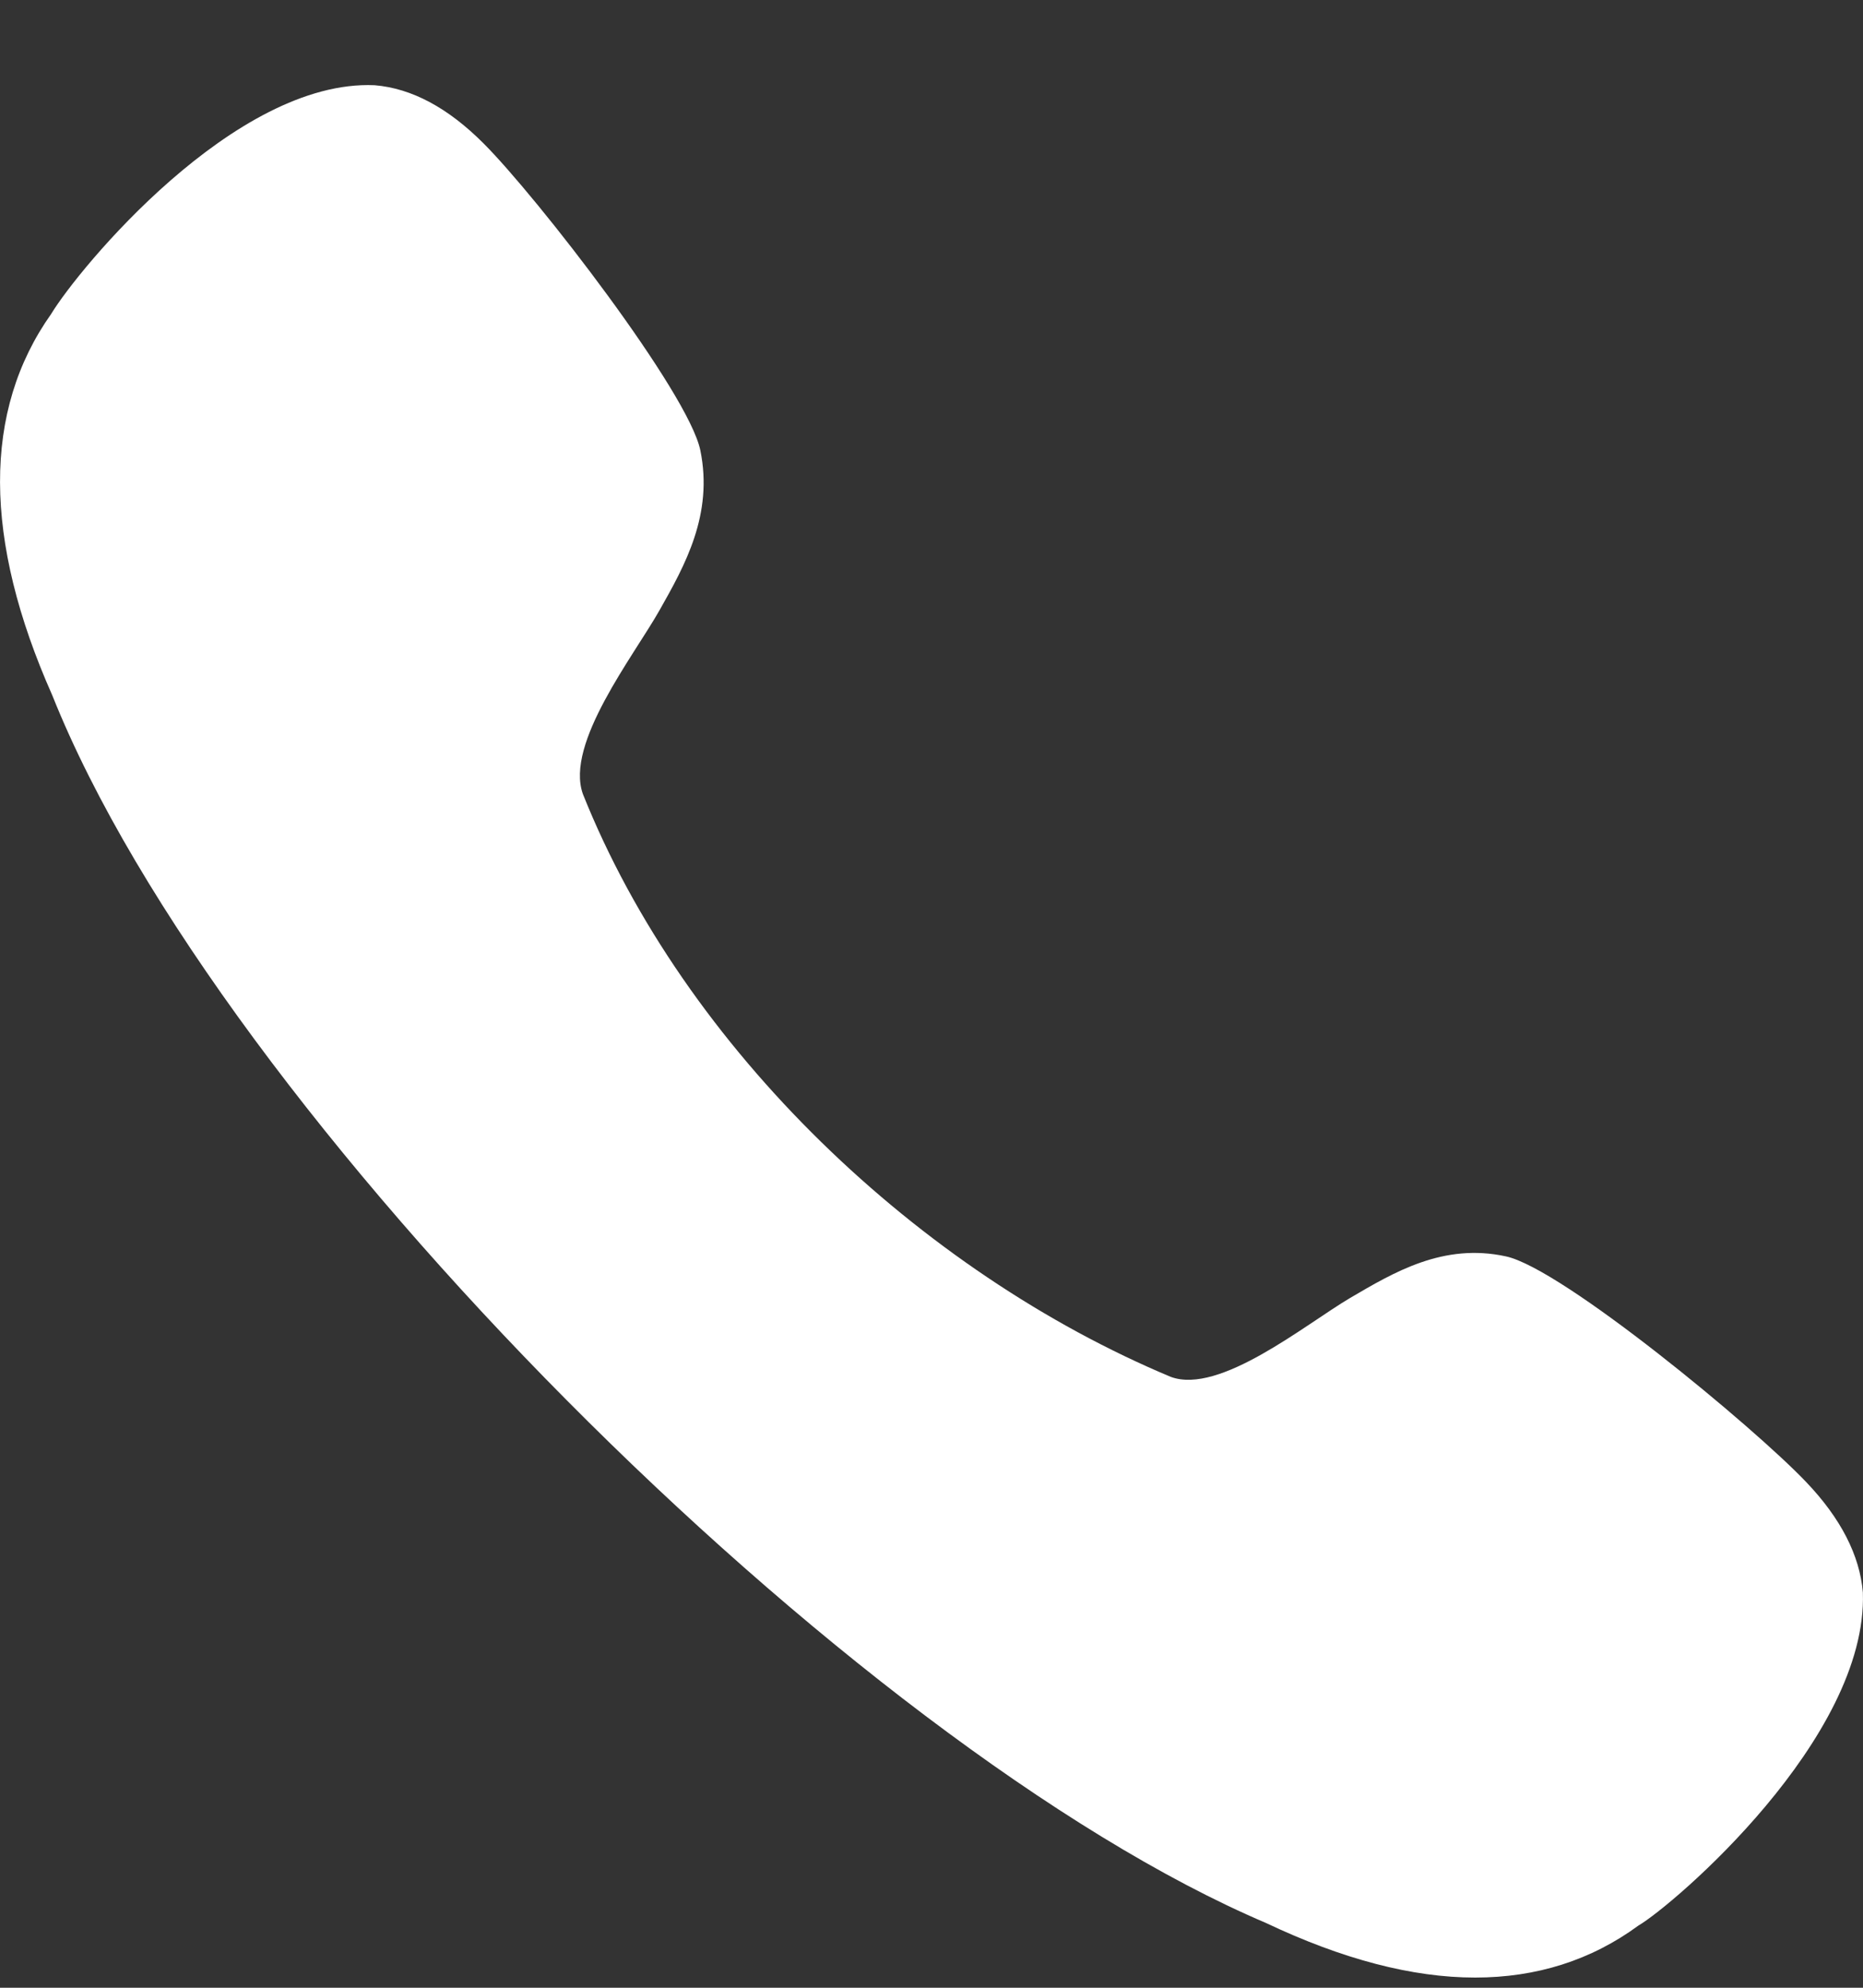 <svg xmlns="http://www.w3.org/2000/svg" width="15" height="16" viewBox="0 0 15 16" fill="none"><rect x="0" y="0" width="15" height="16" fill="#333333" stroke="none"/><path d="M12.125 10.113C11.621 10.003 11.223 10.241 10.87 10.448C10.508 10.662 9.821 11.228 9.427 11.083C7.411 10.24 5.514 8.448 4.693 6.391C4.548 5.983 5.103 5.28 5.312 4.909C5.515 4.55 5.744 4.141 5.639 3.626C5.545 3.162 4.324 1.584 3.892 1.153C3.607 0.868 3.316 0.711 3.016 0.686C1.89 0.637 0.633 2.162 0.412 2.527C-0.14 3.306 -0.137 4.341 0.421 5.597C1.768 8.97 6.861 14.06 10.194 15.479C10.81 15.771 11.372 15.918 11.877 15.918C12.372 15.918 12.812 15.778 13.191 15.5C13.476 15.333 15.04 13.992 14.999 12.818C14.974 12.519 14.82 12.22 14.543 11.93C14.122 11.487 12.578 10.21 12.125 10.113Z" fill="white"></path></svg>